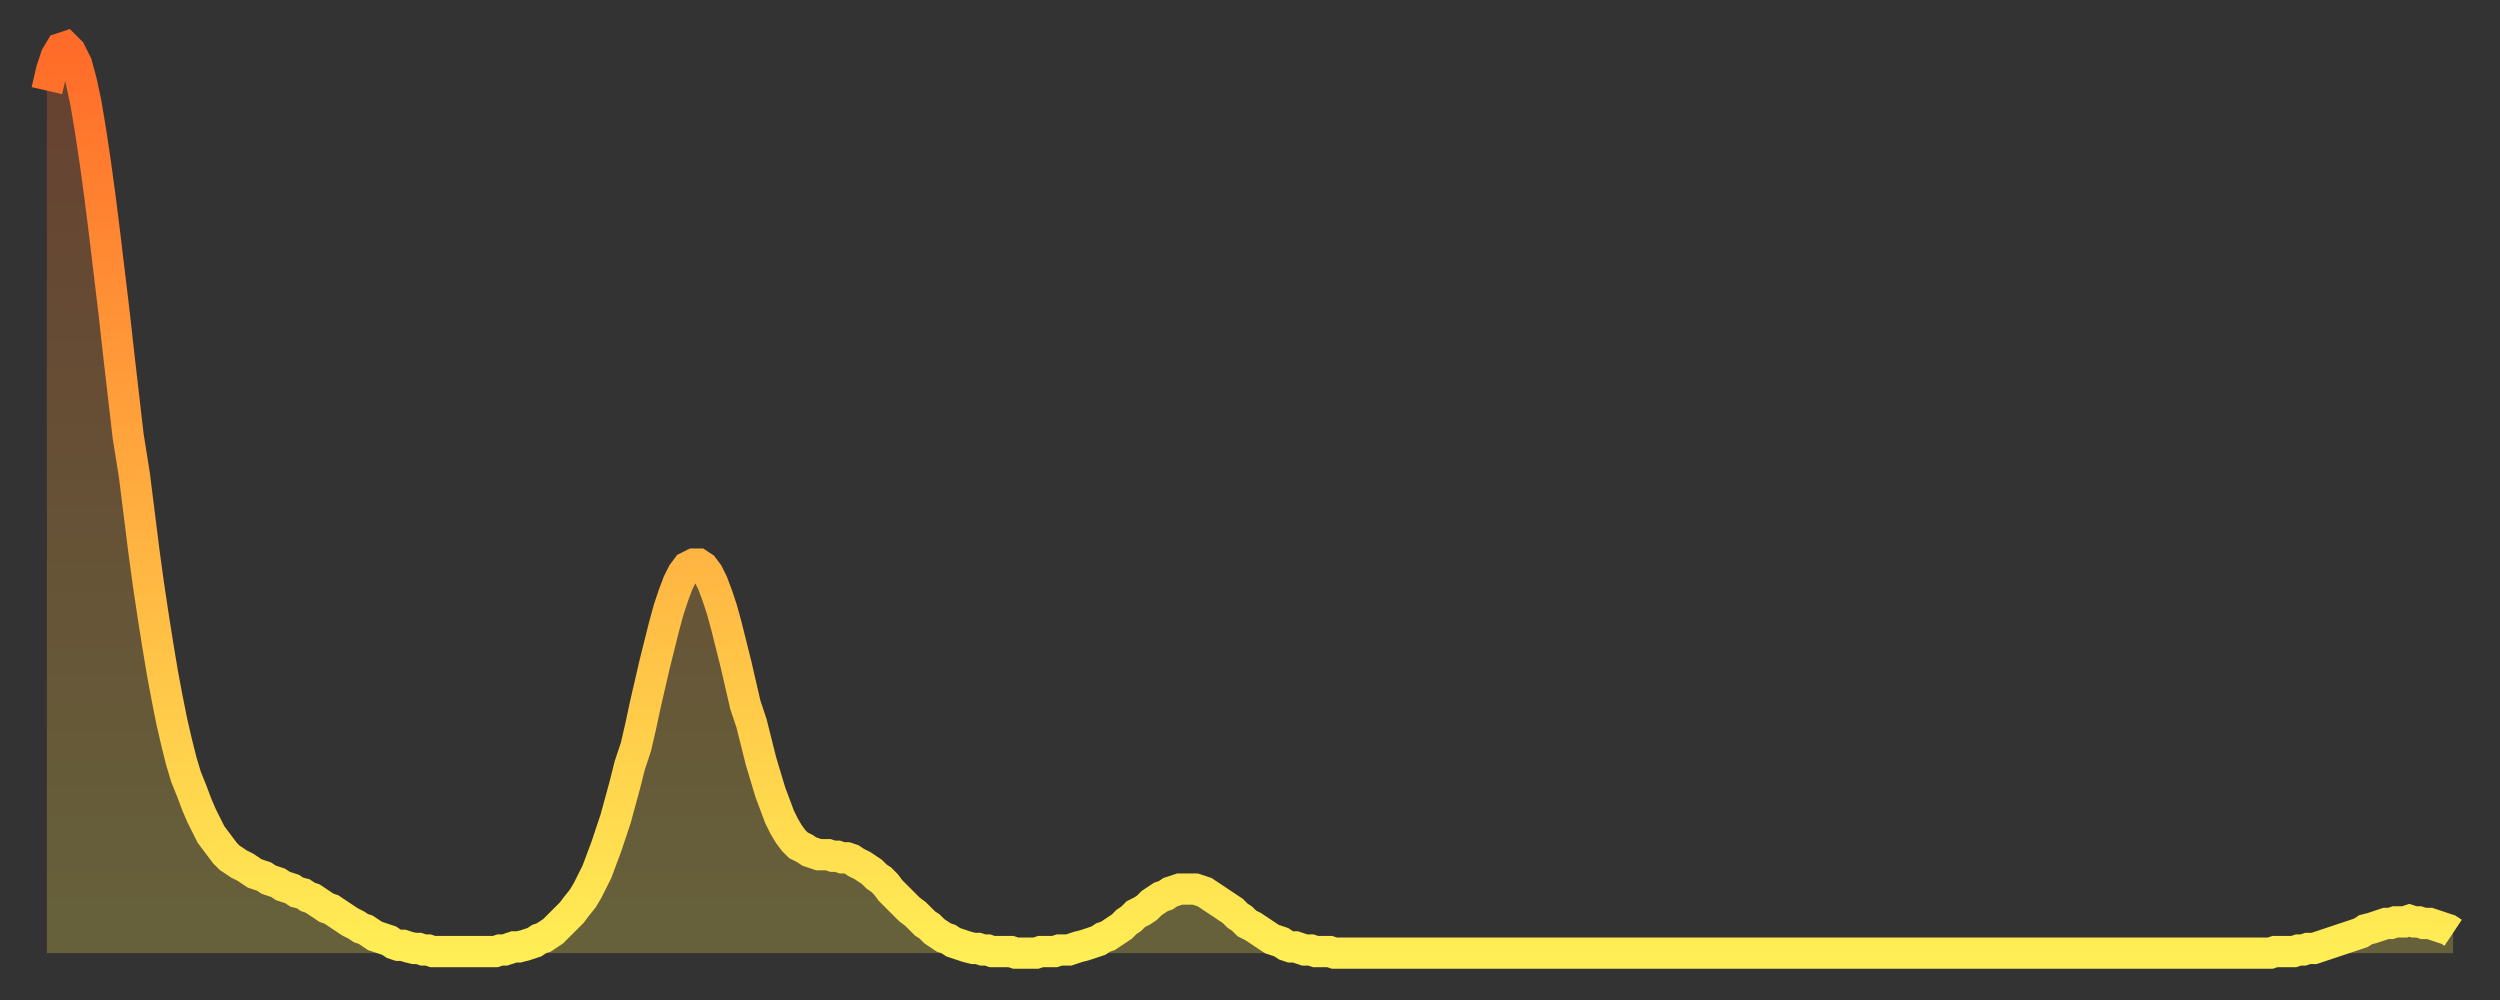 <?xml version="1.0" encoding="utf-8" ?>
<svg baseProfile="full" height="64" version="1.1" width="160" xmlns="http://www.w3.org/2000/svg" xmlns:ev="http://www.w3.org/2001/xml-events" xmlns:xlink="http://www.w3.org/1999/xlink"><rect width="100%" height="100%" fill="#333333" stroke="none"/><defs><linearGradient id="id1162982" x1="0" x2="0" y1="0" y2="1"><stop offset="0%" stop-color="#ff6b29" /><stop offset="50%" stop-color="#ffad3f" /><stop offset="100%" stop-color="#ffee55" /></linearGradient></defs><g transform="translate(3,3)"><g><path d="M 0.0 2.8 0.3 1.5 0.6 0.6 0.9 0.1 1.2 0.0 1.5 0.3 1.9 1.1 2.2 2.2 2.5 3.6 2.8 5.4 3.1 7.4 3.4 9.6 3.7 12.0 4.0 14.5 4.3 17.0 4.6 19.7 4.9 22.3 5.2 24.9 5.6 27.4 5.9 29.8 6.2 32.2 6.5 34.4 6.8 36.4 7.1 38.3 7.4 40.1 7.7 41.7 8.0 43.2 8.3 44.5 8.6 45.7 8.9 46.7 9.3 47.7 9.6 48.5 9.9 49.2 10.2 49.8 10.5 50.4 10.8 50.8 11.1 51.2 11.4 51.6 11.7 51.9 12.0 52.1 12.3 52.3 12.7 52.5 13.0 52.7 13.3 52.9 13.6 53.0 13.9 53.1 14.2 53.3 14.5 53.4 14.8 53.5 15.1 53.7 15.4 53.8 15.7 53.9 16.0 54.1 16.4 54.2 16.7 54.4 17.0 54.5 17.3 54.7 17.6 54.9 17.9 55.1 18.2 55.2 18.5 55.4 18.8 55.6 19.1 55.8 19.4 56.0 19.8 56.2 20.1 56.4 20.4 56.5 20.7 56.7 21.0 56.9 21.3 57.0 21.6 57.1 21.9 57.2 22.2 57.4 22.5 57.5 22.8 57.5 23.1 57.6 23.5 57.7 23.8 57.7 24.1 57.8 24.4 57.8 24.7 57.9 25.0 57.9 25.3 57.9 25.6 57.9 25.9 57.9 26.2 57.9 26.5 57.9 26.8 57.9 27.2 57.9 27.5 57.9 27.8 57.9 28.1 57.9 28.4 57.9 28.7 57.9 29.0 57.8 29.3 57.8 29.6 57.7 29.9 57.6 30.2 57.6 30.6 57.5 30.9 57.4 31.2 57.3 31.5 57.1 31.8 57.0 32.1 56.8 32.4 56.6 32.7 56.3 33.0 56.0 33.3 55.7 33.6 55.4 33.9 55.0 34.3 54.5 34.6 54.0 34.9 53.4 35.2 52.8 35.5 52.0 35.8 51.2 36.1 50.3 36.4 49.4 36.7 48.3 37.0 47.2 37.3 46.0 37.7 44.8 38.0 43.5 38.3 42.1 38.6 40.8 38.9 39.5 39.2 38.3 39.5 37.1 39.8 36.0 40.1 35.1 40.4 34.3 40.7 33.7 41.0 33.3 41.4 33.1 41.7 33.1 42.0 33.3 42.3 33.7 42.6 34.3 42.9 35.1 43.2 36.0 43.5 37.1 43.8 38.3 44.1 39.5 44.4 40.8 44.7 42.1 45.1 43.3 45.4 44.5 45.7 45.7 46.0 46.7 46.3 47.7 46.6 48.5 46.9 49.3 47.2 49.9 47.5 50.4 47.8 50.8 48.1 51.1 48.5 51.3 48.8 51.5 49.1 51.6 49.4 51.7 49.7 51.7 50.0 51.7 50.3 51.8 50.6 51.8 50.9 51.9 51.2 51.9 51.5 52.0 51.8 52.2 52.2 52.4 52.5 52.6 52.8 52.8 53.1 53.1 53.4 53.3 53.7 53.6 54.0 54.0 54.3 54.3 54.6 54.6 54.9 54.9 55.2 55.2 55.6 55.5 55.9 55.8 56.2 56.1 56.5 56.3 56.8 56.6 57.1 56.8 57.4 57.0 57.7 57.1 58.0 57.3 58.3 57.4 58.6 57.5 58.9 57.6 59.3 57.7 59.6 57.7 59.9 57.8 60.2 57.8 60.5 57.9 60.8 57.9 61.1 57.9 61.4 57.9 61.7 57.9 62.0 58.0 62.3 58.0 62.6 58.0 63.0 58.0 63.3 58.0 63.6 57.9 63.9 57.9 64.2 57.9 64.5 57.9 64.8 57.8 65.1 57.8 65.4 57.8 65.7 57.7 66.0 57.6 66.4 57.5 66.7 57.4 67.0 57.3 67.3 57.2 67.6 57.0 67.9 56.9 68.2 56.7 68.5 56.5 68.8 56.3 69.1 56.0 69.4 55.8 69.7 55.5 70.1 55.3 70.4 55.1 70.7 54.8 71.0 54.6 71.3 54.4 71.6 54.3 71.9 54.1 72.2 54.0 72.5 53.9 72.8 53.9 73.1 53.9 73.5 53.9 73.8 54.0 74.1 54.1 74.4 54.3 74.7 54.5 75.0 54.7 75.3 54.9 75.6 55.1 75.9 55.3 76.2 55.6 76.5 55.8 76.8 56.1 77.2 56.3 77.5 56.5 77.8 56.7 78.1 56.9 78.4 57.1 78.7 57.2 79.0 57.3 79.3 57.5 79.6 57.6 79.9 57.6 80.2 57.7 80.5 57.8 80.9 57.8 81.2 57.9 81.5 57.9 81.8 57.9 82.1 57.9 82.4 58.0 82.7 58.0 83.0 58.0 83.3 58.0 83.6 58.0 83.9 58.0 84.3 58.0 84.6 58.0 84.9 58.0 85.2 58.0 85.5 58.0 85.8 58.0 86.1 58.0 86.4 58.0 86.7 58.0 87.0 58.0 87.3 58.0 87.6 58.0 88.0 58.0 88.3 58.0 88.6 58.0 88.9 58.0 89.2 58.0 89.5 58.0 89.8 58.0 90.1 58.0 90.4 58.0 90.7 58.0 91.0 58.0 91.4 58.0 91.7 58.0 92.0 58.0 92.3 58.0 92.6 58.0 92.9 58.0 93.2 58.0 93.5 58.0 93.8 58.0 94.1 58.0 94.4 58.0 94.7 58.0 95.1 58.0 95.4 58.0 95.7 58.0 96.0 58.0 96.3 58.0 96.6 58.0 96.9 58.0 97.2 58.0 97.5 58.0 97.8 58.0 98.1 58.0 98.4 58.0 98.8 58.0 99.1 58.0 99.4 58.0 99.7 58.0 100.0 58.0 100.3 58.0 100.6 58.0 100.9 58.0 101.2 58.0 101.5 58.0 101.8 58.0 102.2 58.0 102.5 58.0 102.8 58.0 103.1 58.0 103.4 58.0 103.7 58.0 104.0 58.0 104.3 58.0 104.6 58.0 104.9 58.0 105.2 58.0 105.5 58.0 105.9 58.0 106.2 58.0 106.5 58.0 106.8 58.0 107.1 58.0 107.4 58.0 107.7 58.0 108.0 58.0 108.3 58.0 108.6 58.0 108.9 58.0 109.3 58.0 109.6 58.0 109.9 58.0 110.2 58.0 110.5 58.0 110.8 58.0 111.1 58.0 111.4 58.0 111.7 58.0 112.0 58.0 112.3 58.0 112.6 58.0 113.0 58.0 113.3 58.0 113.6 58.0 113.9 58.0 114.2 58.0 114.5 58.0 114.8 58.0 115.1 58.0 115.4 58.0 115.7 58.0 116.0 58.0 116.3 58.0 116.7 58.0 117.0 58.0 117.3 58.0 117.6 58.0 117.9 58.0 118.2 58.0 118.5 58.0 118.8 58.0 119.1 58.0 119.4 58.0 119.7 58.0 120.1 58.0 120.4 58.0 120.7 58.0 121.0 58.0 121.3 58.0 121.6 58.0 121.9 58.0 122.2 58.0 122.5 58.0 122.8 58.0 123.1 58.0 123.4 58.0 123.8 58.0 124.1 58.0 124.4 58.0 124.7 58.0 125.0 58.0 125.3 58.0 125.6 58.0 125.9 58.0 126.2 58.0 126.5 58.0 126.8 58.0 127.2 58.0 127.5 58.0 127.8 58.0 128.1 58.0 128.4 58.0 128.7 58.0 129.0 58.0 129.3 58.0 129.6 58.0 129.9 58.0 130.2 58.0 130.5 58.0 130.9 58.0 131.2 58.0 131.5 58.0 131.8 58.0 132.1 58.0 132.4 58.0 132.7 58.0 133.0 58.0 133.3 58.0 133.6 58.0 133.9 58.0 134.2 58.0 134.6 58.0 134.9 58.0 135.2 58.0 135.5 58.0 135.8 58.0 136.1 58.0 136.4 58.0 136.7 58.0 137.0 58.0 137.3 58.0 137.6 58.0 138.0 58.0 138.3 58.0 138.6 58.0 138.9 58.0 139.2 58.0 139.5 58.0 139.8 58.0 140.1 58.0 140.4 58.0 140.7 58.0 141.0 58.0 141.3 58.0 141.7 58.0 142.0 58.0 142.3 58.0 142.6 57.9 142.9 57.9 143.2 57.9 143.5 57.9 143.8 57.9 144.1 57.8 144.4 57.8 144.7 57.7 145.1 57.7 145.4 57.6 145.7 57.5 146.0 57.4 146.3 57.3 146.6 57.2 146.9 57.1 147.2 57.0 147.5 56.9 147.8 56.8 148.1 56.7 148.4 56.5 148.8 56.4 149.1 56.3 149.4 56.2 149.7 56.1 150.0 56.1 150.3 56.0 150.6 56.0 150.9 56.0 151.2 55.9 151.5 56.0 151.8 56.0 152.1 56.1 152.5 56.1 152.8 56.2 153.1 56.3 153.4 56.4 153.7 56.5 154.0 56.7" fill="none" id="graph-curve" opacity="1" stroke="url(#id1162982)" stroke-width="2" /><path d="M 0 58 L 0.0 2.8 0.3 1.5 0.6 0.6 0.9 0.1 1.2 0.0 1.5 0.3 1.9 1.1 2.2 2.2 2.5 3.6 2.8 5.4 3.1 7.4 3.4 9.6 3.7 12.0 4.0 14.5 4.3 17.0 4.6 19.7 4.9 22.3 5.2 24.9 5.6 27.4 5.9 29.8 6.2 32.2 6.5 34.4 6.8 36.4 7.1 38.3 7.4 40.1 7.7 41.7 8.0 43.2 8.3 44.5 8.6 45.7 8.9 46.7 9.3 47.7 9.6 48.5 9.9 49.2 10.2 49.8 10.5 50.4 10.8 50.8 11.1 51.2 11.4 51.6 11.7 51.9 12.0 52.1 12.3 52.3 12.7 52.5 13.0 52.7 13.3 52.9 13.6 53.0 13.9 53.1 14.2 53.3 14.5 53.4 14.8 53.5 15.1 53.7 15.4 53.8 15.7 53.9 16.0 54.1 16.4 54.2 16.7 54.4 17.0 54.5 17.3 54.7 17.6 54.9 17.9 55.1 18.2 55.2 18.5 55.4 18.8 55.6 19.1 55.8 19.4 56.0 19.8 56.2 20.1 56.4 20.4 56.5 20.7 56.7 21.0 56.9 21.3 57.0 21.6 57.1 21.9 57.2 22.2 57.4 22.5 57.5 22.8 57.5 23.1 57.6 23.5 57.7 23.8 57.7 24.1 57.8 24.4 57.8 24.7 57.9 25.0 57.9 25.3 57.9 25.6 57.9 25.9 57.9 26.2 57.9 26.5 57.9 26.8 57.9 27.2 57.9 27.5 57.9 27.8 57.9 28.1 57.9 28.4 57.9 28.7 57.9 29.0 57.8 29.3 57.8 29.6 57.7 29.9 57.6 30.2 57.6 30.6 57.5 30.9 57.4 31.2 57.3 31.5 57.1 31.8 57.0 32.1 56.8 32.4 56.6 32.7 56.3 33.0 56.0 33.3 55.7 33.6 55.4 33.9 55.0 34.3 54.5 34.6 54.0 34.9 53.4 35.2 52.8 35.5 52.0 35.8 51.2 36.1 50.3 36.4 49.4 36.7 48.3 37.0 47.2 37.3 46.0 37.7 44.8 38.0 43.5 38.3 42.1 38.6 40.8 38.9 39.5 39.2 38.3 39.5 37.1 39.8 36.0 40.1 35.1 40.4 34.3 40.7 33.7 41.0 33.3 41.4 33.1 41.7 33.1 42.0 33.3 42.3 33.7 42.6 34.3 42.9 35.1 43.2 36.0 43.5 37.1 43.8 38.3 44.1 39.5 44.4 40.8 44.7 42.1 45.1 43.3 45.4 44.5 45.7 45.7 46.0 46.7 46.3 47.7 46.6 48.5 46.9 49.3 47.2 49.9 47.5 50.4 47.8 50.8 48.1 51.1 48.5 51.3 48.8 51.5 49.1 51.6 49.4 51.7 49.7 51.7 50.0 51.7 50.3 51.8 50.6 51.8 50.9 51.9 51.2 51.9 51.5 52.0 51.8 52.2 52.2 52.4 52.5 52.6 52.8 52.8 53.1 53.1 53.4 53.3 53.7 53.6 54.0 54.0 54.3 54.3 54.6 54.6 54.9 54.9 55.2 55.2 55.6 55.5 55.9 55.8 56.2 56.1 56.5 56.3 56.8 56.6 57.1 56.8 57.4 57.0 57.7 57.1 58.0 57.3 58.3 57.4 58.6 57.5 58.9 57.6 59.3 57.7 59.6 57.7 59.9 57.8 60.2 57.8 60.5 57.9 60.8 57.9 61.1 57.9 61.4 57.9 61.7 57.9 62.0 58.0 62.3 58.0 62.6 58.0 63.0 58.0 63.3 58.0 63.6 57.9 63.9 57.9 64.2 57.9 64.5 57.9 64.8 57.8 65.1 57.8 65.4 57.8 65.7 57.7 66.0 57.6 66.4 57.5 66.7 57.4 67.0 57.3 67.3 57.2 67.6 57.0 67.9 56.9 68.2 56.7 68.5 56.5 68.8 56.3 69.1 56.0 69.4 55.8 69.7 55.5 70.1 55.3 70.4 55.1 70.7 54.8 71.0 54.6 71.3 54.4 71.6 54.3 71.9 54.1 72.2 54.0 72.5 53.9 72.8 53.9 73.1 53.9 73.5 53.9 73.8 54.0 74.1 54.1 74.4 54.3 74.7 54.5 75.0 54.7 75.3 54.9 75.6 55.1 75.9 55.3 76.2 55.6 76.5 55.8 76.8 56.1 77.2 56.3 77.5 56.5 77.8 56.7 78.1 56.9 78.4 57.1 78.7 57.2 79.0 57.3 79.3 57.5 79.6 57.6 79.9 57.6 80.2 57.7 80.5 57.8 80.9 57.8 81.2 57.9 81.5 57.9 81.8 57.9 82.1 57.9 82.4 58.0 82.7 58.0 83.0 58.0 83.3 58.0 83.6 58.0 83.9 58.0 84.3 58.0 84.6 58.0 84.9 58.0 85.2 58.0 85.5 58.0 85.8 58.0 86.1 58.0 86.4 58.0 86.7 58.0 87.0 58.0 87.3 58.0 87.6 58.0 88.0 58.0 88.3 58.0 88.6 58.0 88.9 58.0 89.2 58.0 89.5 58.0 89.8 58.0 90.1 58.0 90.4 58.0 90.7 58.0 91.0 58.0 91.4 58.0 91.7 58.0 92.0 58.0 92.3 58.0 92.6 58.0 92.9 58.0 93.2 58.0 93.5 58.0 93.8 58.0 94.1 58.0 94.4 58.0 94.7 58.0 95.1 58.0 95.4 58.0 95.7 58.0 96.0 58.0 96.3 58.0 96.6 58.0 96.9 58.0 97.2 58.0 97.5 58.0 97.8 58.0 98.1 58.0 98.4 58.0 98.8 58.0 99.1 58.0 99.4 58.0 99.7 58.0 100.0 58.0 100.3 58.0 100.6 58.0 100.9 58.0 101.2 58.0 101.5 58.0 101.8 58.0 102.2 58.0 102.5 58.0 102.8 58.0 103.1 58.0 103.4 58.0 103.7 58.0 104.0 58.0 104.3 58.0 104.6 58.0 104.9 58.0 105.2 58.0 105.5 58.0 105.9 58.0 106.2 58.0 106.5 58.0 106.8 58.0 107.1 58.0 107.4 58.0 107.7 58.0 108.0 58.0 108.3 58.0 108.6 58.0 108.9 58.0 109.3 58.0 109.6 58.0 109.9 58.0 110.2 58.0 110.5 58.0 110.8 58.0 111.1 58.0 111.4 58.0 111.7 58.0 112.0 58.0 112.3 58.0 112.6 58.0 113.0 58.0 113.3 58.0 113.6 58.0 113.9 58.0 114.2 58.0 114.5 58.0 114.8 58.0 115.1 58.0 115.4 58.0 115.7 58.0 116.0 58.0 116.3 58.0 116.7 58.0 117.0 58.0 117.3 58.0 117.6 58.0 117.9 58.0 118.2 58.0 118.5 58.0 118.8 58.0 119.1 58.0 119.4 58.0 119.7 58.0 120.1 58.0 120.4 58.0 120.7 58.0 121.0 58.0 121.3 58.0 121.6 58.0 121.9 58.0 122.2 58.0 122.5 58.0 122.8 58.0 123.1 58.0 123.4 58.0 123.8 58.0 124.1 58.0 124.4 58.0 124.7 58.0 125.0 58.0 125.3 58.0 125.6 58.0 125.9 58.0 126.2 58.0 126.5 58.0 126.8 58.0 127.2 58.0 127.5 58.0 127.8 58.0 128.1 58.0 128.4 58.0 128.7 58.0 129.0 58.0 129.3 58.0 129.6 58.0 129.9 58.0 130.2 58.0 130.5 58.0 130.9 58.0 131.2 58.0 131.5 58.0 131.8 58.0 132.1 58.0 132.4 58.0 132.7 58.0 133.0 58.0 133.3 58.0 133.6 58.0 133.9 58.0 134.2 58.0 134.6 58.0 134.9 58.0 135.2 58.0 135.5 58.0 135.8 58.0 136.1 58.0 136.4 58.0 136.7 58.0 137.0 58.0 137.3 58.0 137.6 58.0 138.0 58.0 138.3 58.0 138.6 58.0 138.9 58.0 139.2 58.0 139.5 58.0 139.8 58.0 140.1 58.0 140.4 58.0 140.7 58.0 141.0 58.0 141.3 58.0 141.7 58.0 142.0 58.0 142.3 58.0 142.6 57.9 142.9 57.9 143.2 57.9 143.5 57.9 143.8 57.9 144.1 57.8 144.4 57.8 144.7 57.7 145.1 57.7 145.4 57.6 145.7 57.5 146.0 57.4 146.3 57.3 146.6 57.2 146.9 57.1 147.2 57.0 147.5 56.9 147.8 56.8 148.1 56.7 148.4 56.5 148.8 56.4 149.1 56.3 149.4 56.2 149.7 56.1 150.0 56.1 150.3 56.0 150.6 56.0 150.9 56.0 151.2 55.9 151.5 56.0 151.8 56.0 152.1 56.1 152.5 56.1 152.8 56.2 153.1 56.3 153.4 56.4 153.7 56.5 154.0 56.7 154 58" fill="url(#id1162982)" fill-opacity=".25" id="graph-shadow" /></g></g></svg>